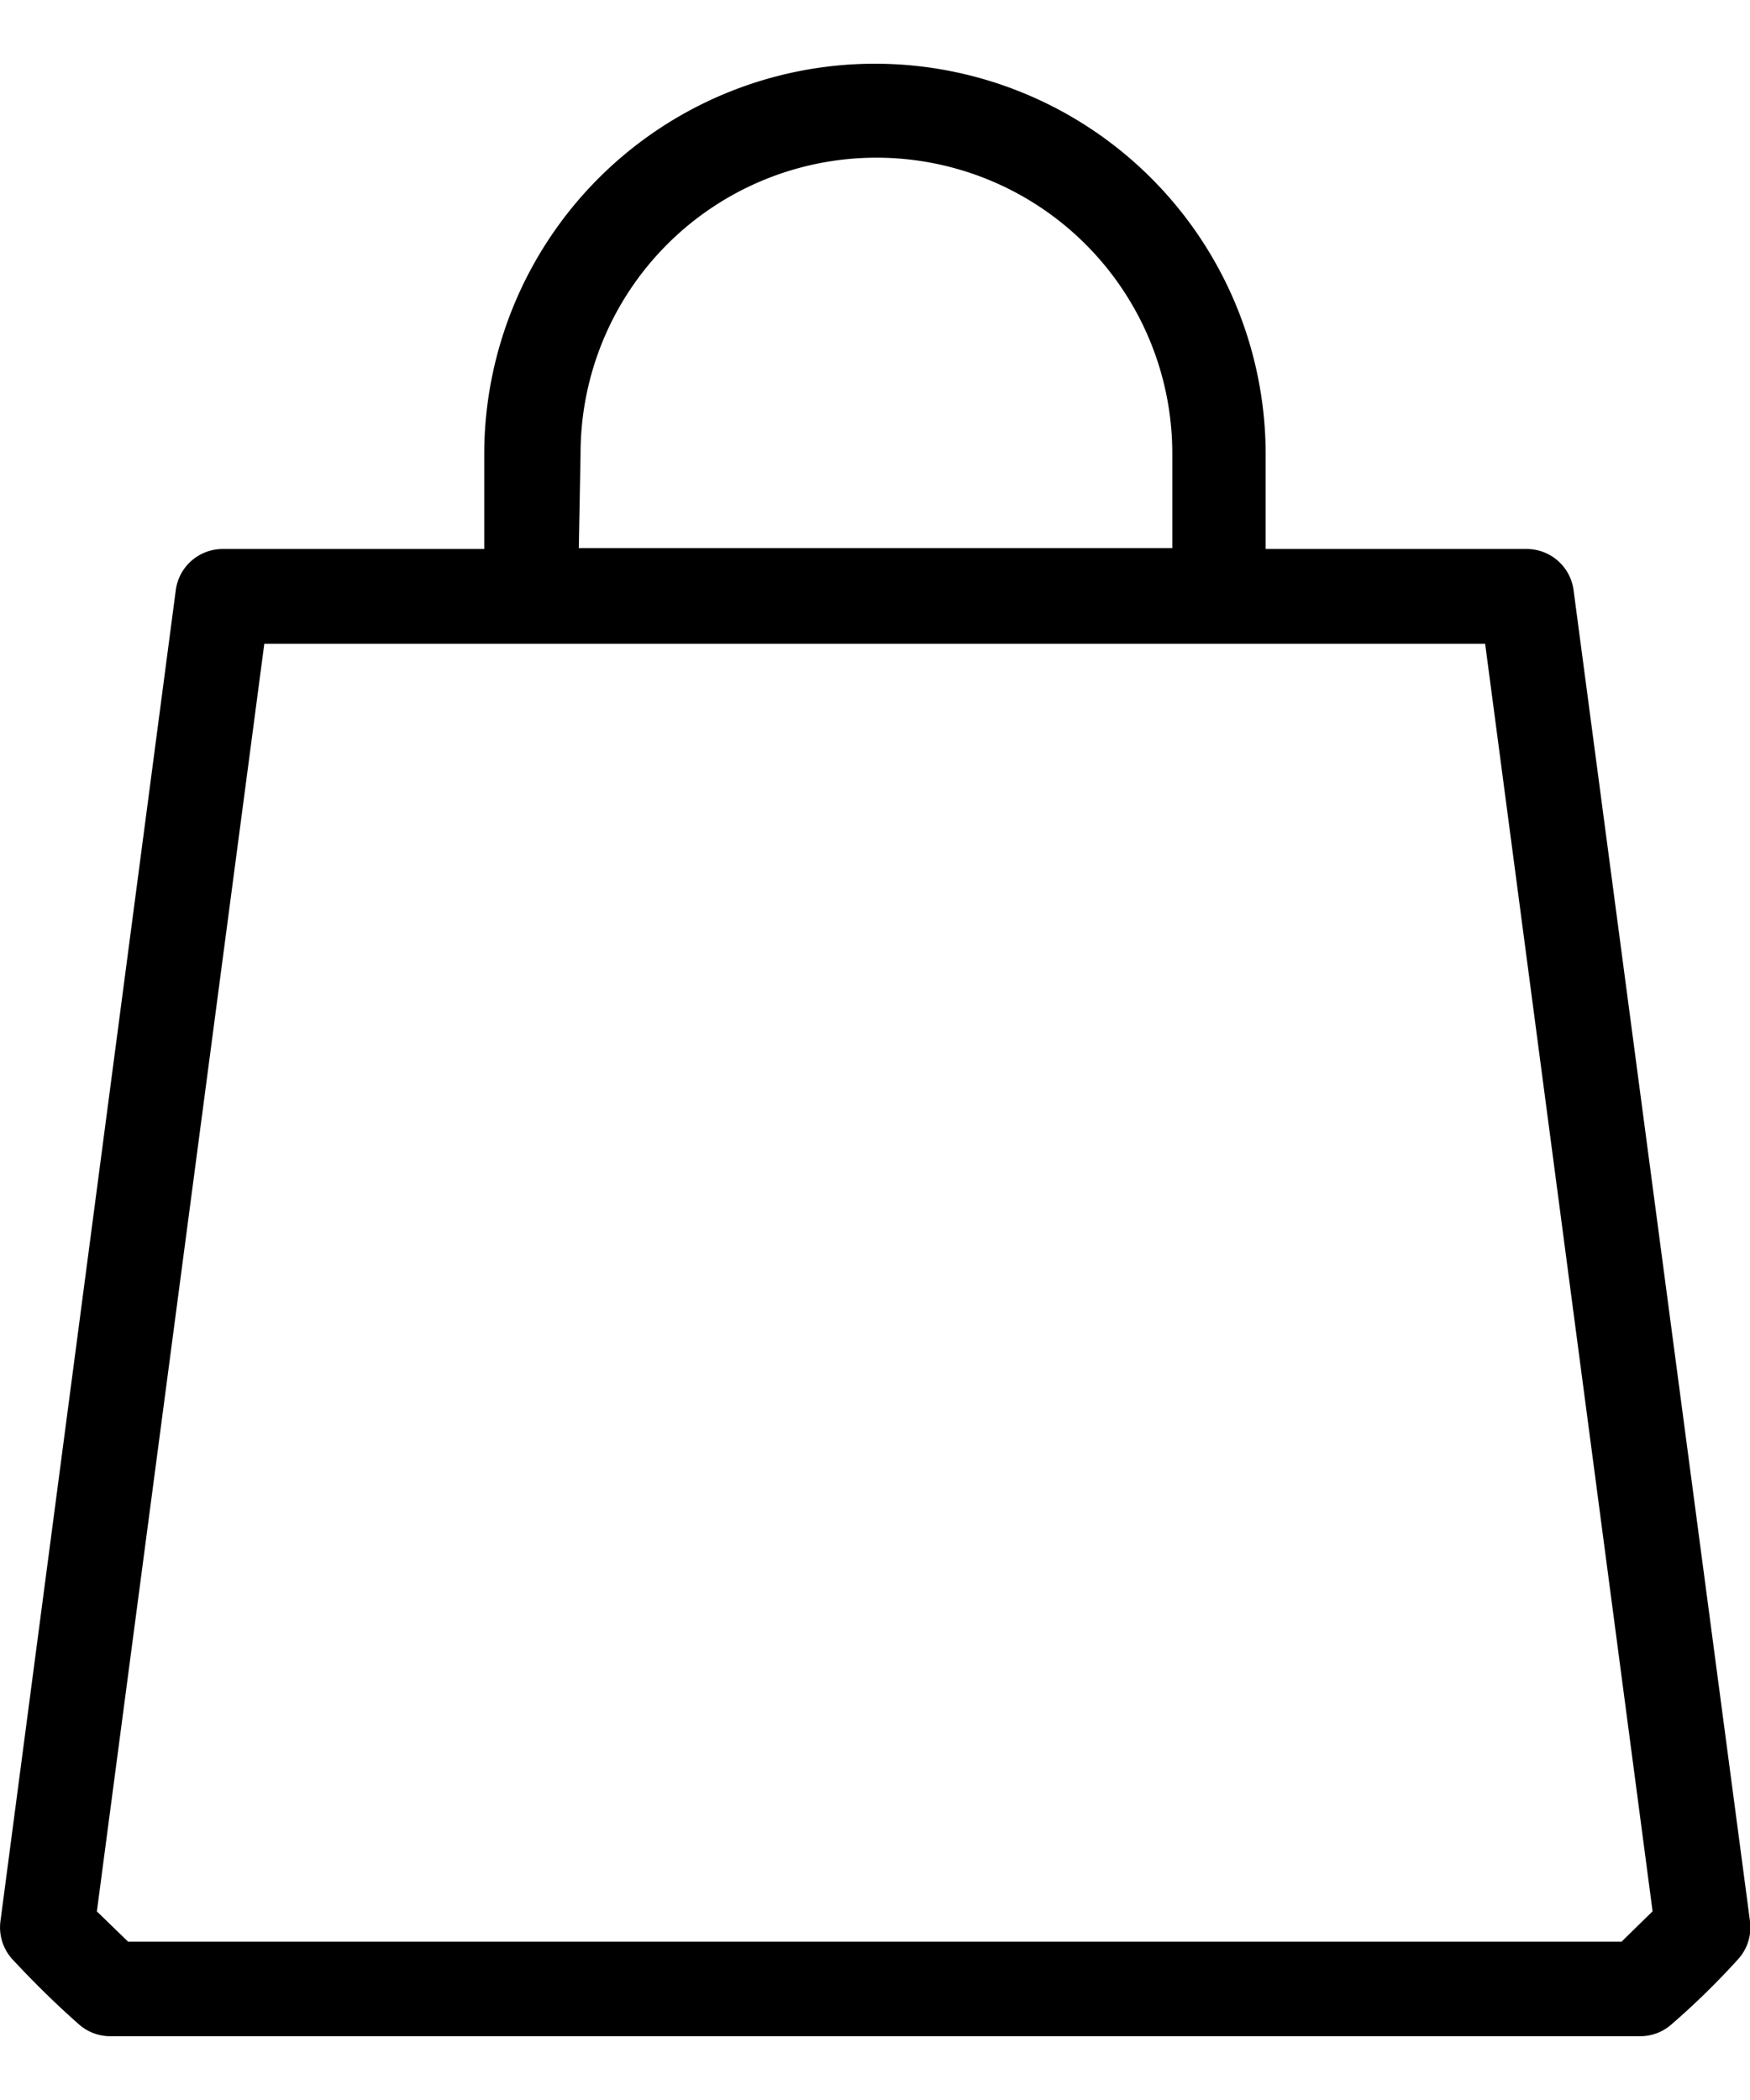 <svg xmlns="http://www.w3.org/2000/svg" width="30" height="36" viewBox="0 0 15.97 18">
  <path id="shopping-bag" d="M27.862,15.964a.432.432,0,0,0-.432-.376H25.052v-.863a3.565,3.565,0,0,0-7.131,0v.863H15.538a.432.432,0,0,0-.432.376l-1.6,12.147a.432.432,0,0,0,.112.35c.181.194.38.393.6.587a.432.432,0,0,0,.289.112H28.471a.432.432,0,0,0,.289-.112,7,7,0,0,0,.6-.587.432.432,0,0,0,.112-.35ZM18.8,14.717a2.7,2.7,0,1,1,5.4,0v.863H18.784Zm9.5,13.58H14.671l-.285-.276,1.528-11.568H27.055L28.583,28.02Z" transform="translate(-13.502 -11.16)"/>
</svg>